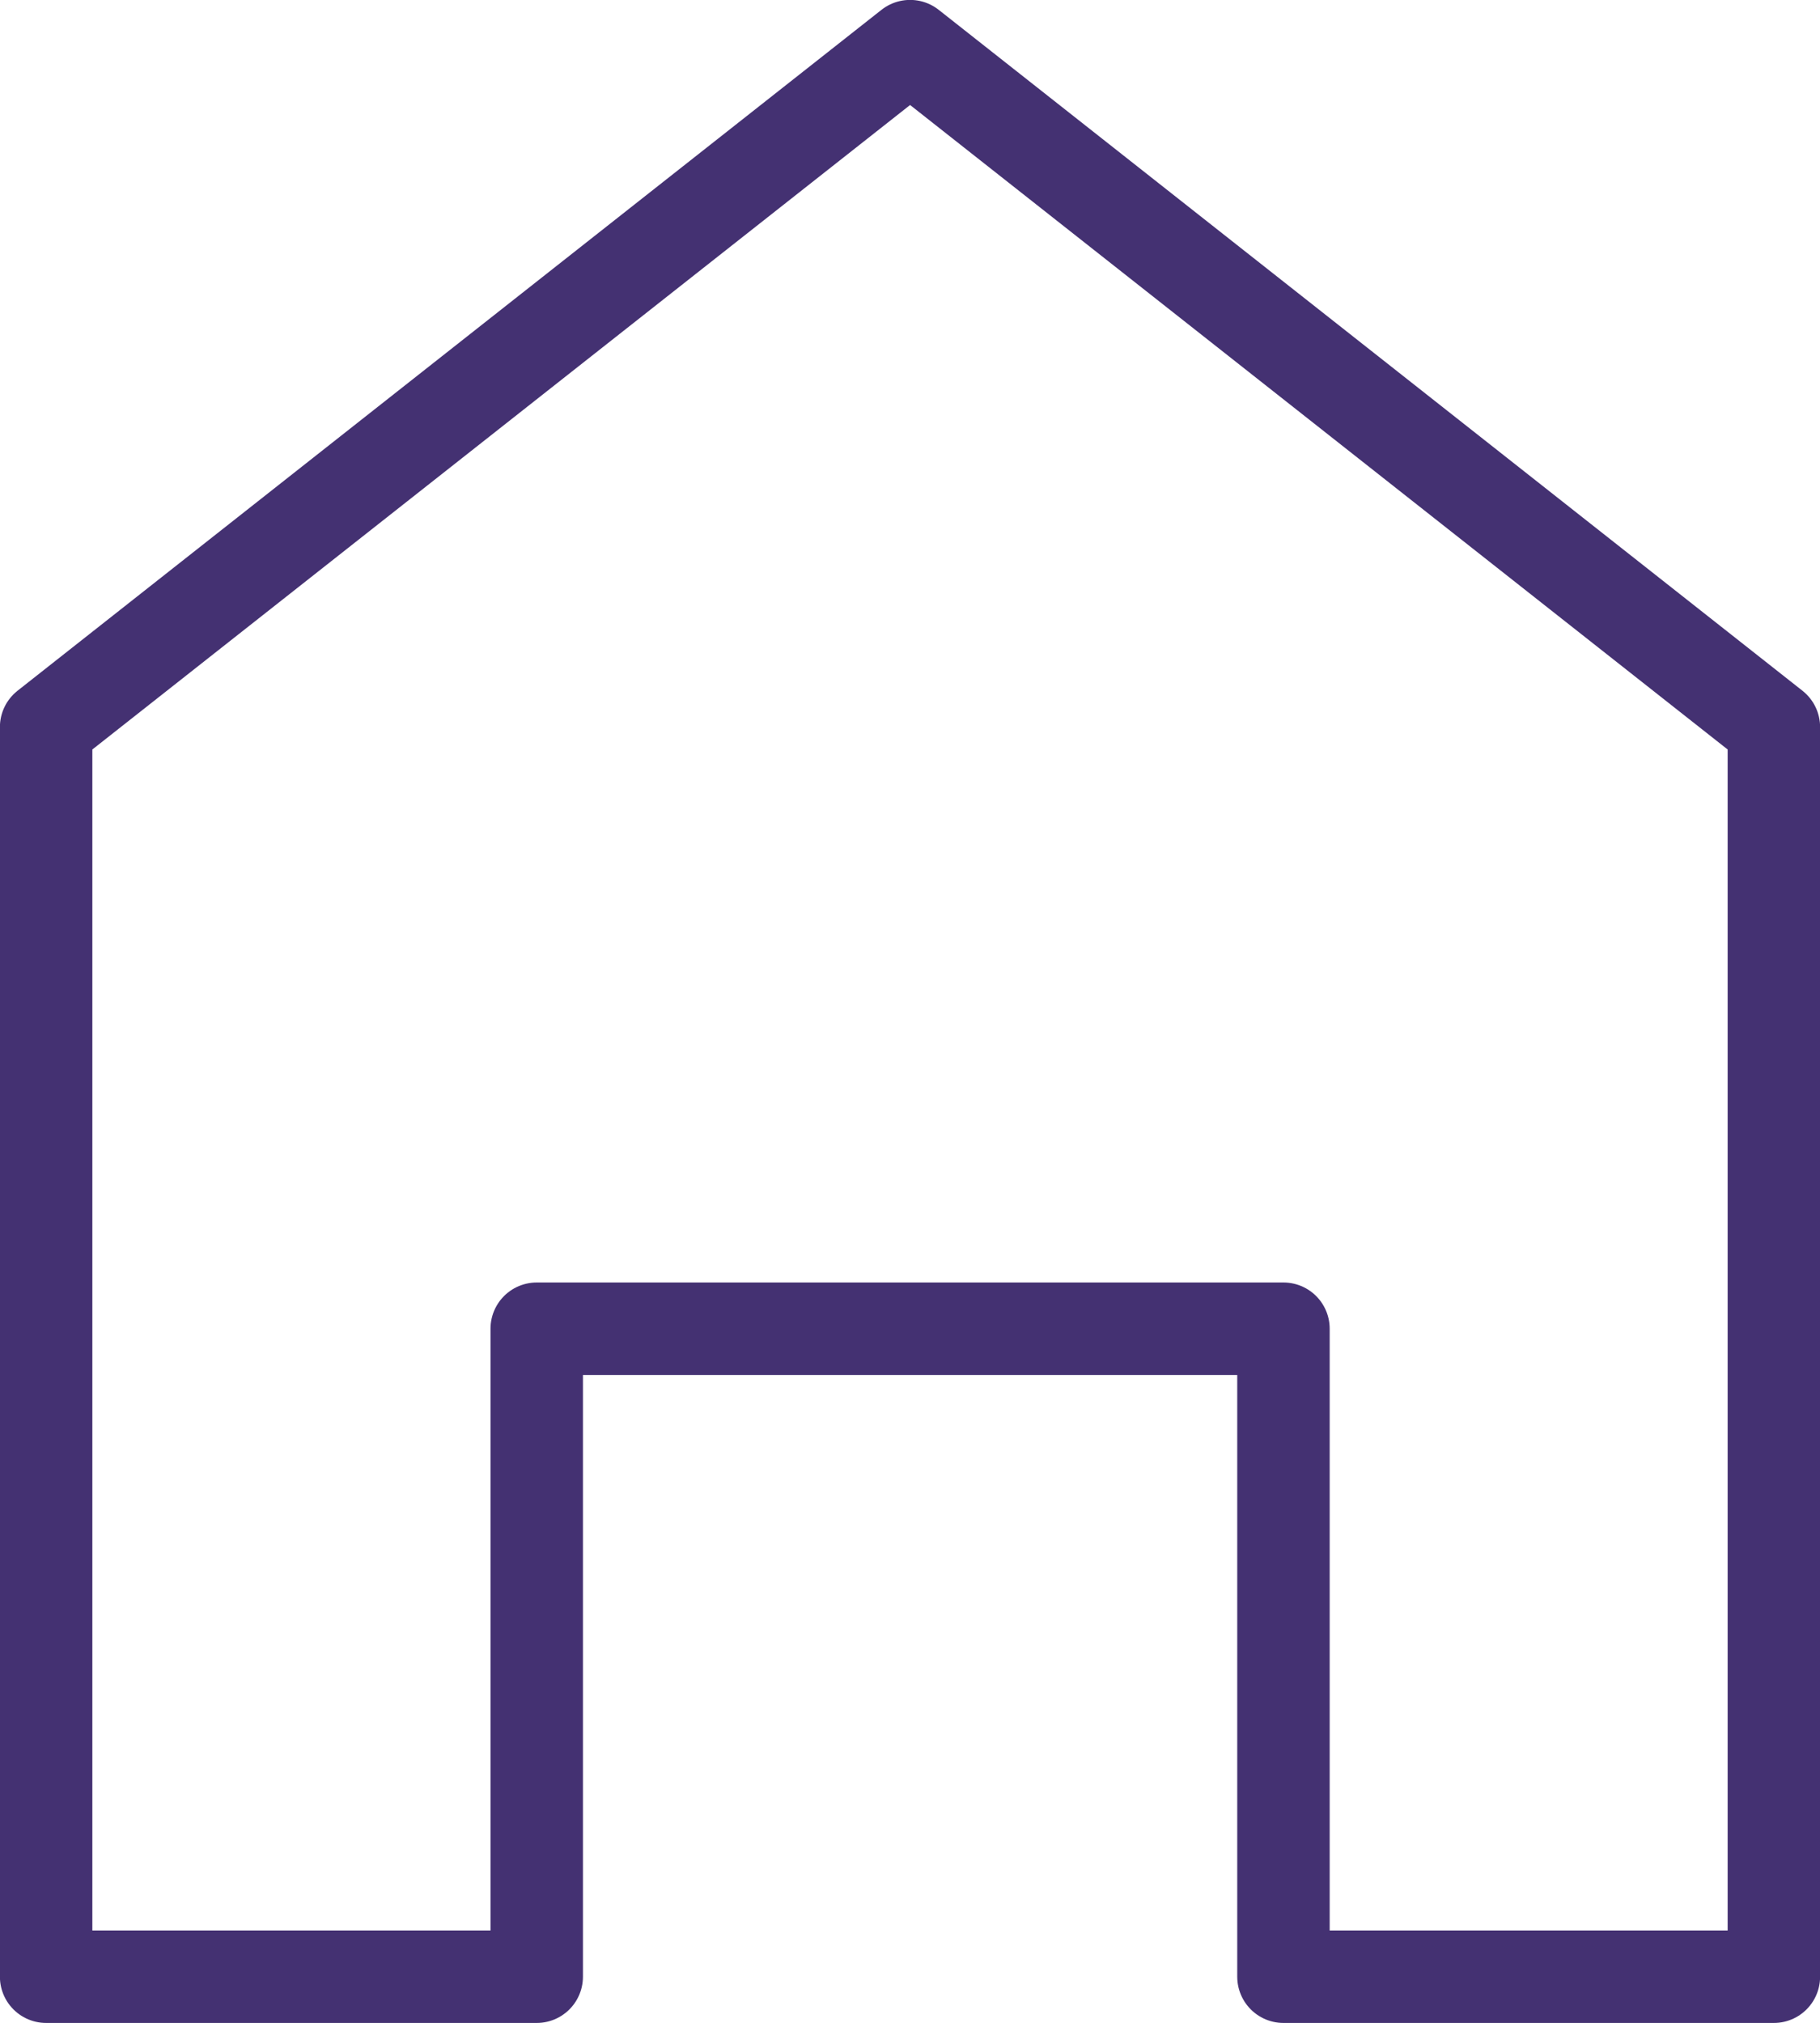<?xml version="1.0" encoding="UTF-8"?>
<svg id="Layer_2" data-name="Layer 2" xmlns="http://www.w3.org/2000/svg" viewBox="0 0 100.61 111.8">
  <defs>
    <style>
      .cls-1 {
        fill: none;
        stroke: #443172;
        stroke-linecap: round;
        stroke-linejoin: round;
        stroke-width: 5.11px;
      }
    </style>
  </defs>
  <g id="Layer_1-2" data-name="Layer 1">
    <polygon class="cls-1" points="70.95 73.43 70.95 109.24 98.06 109.24 98.06 40.18 50.31 2.55 2.55 40.18 2.55 109.24 29.67 109.24 29.67 73.43 70.95 73.43"/>
  </g>
</svg>